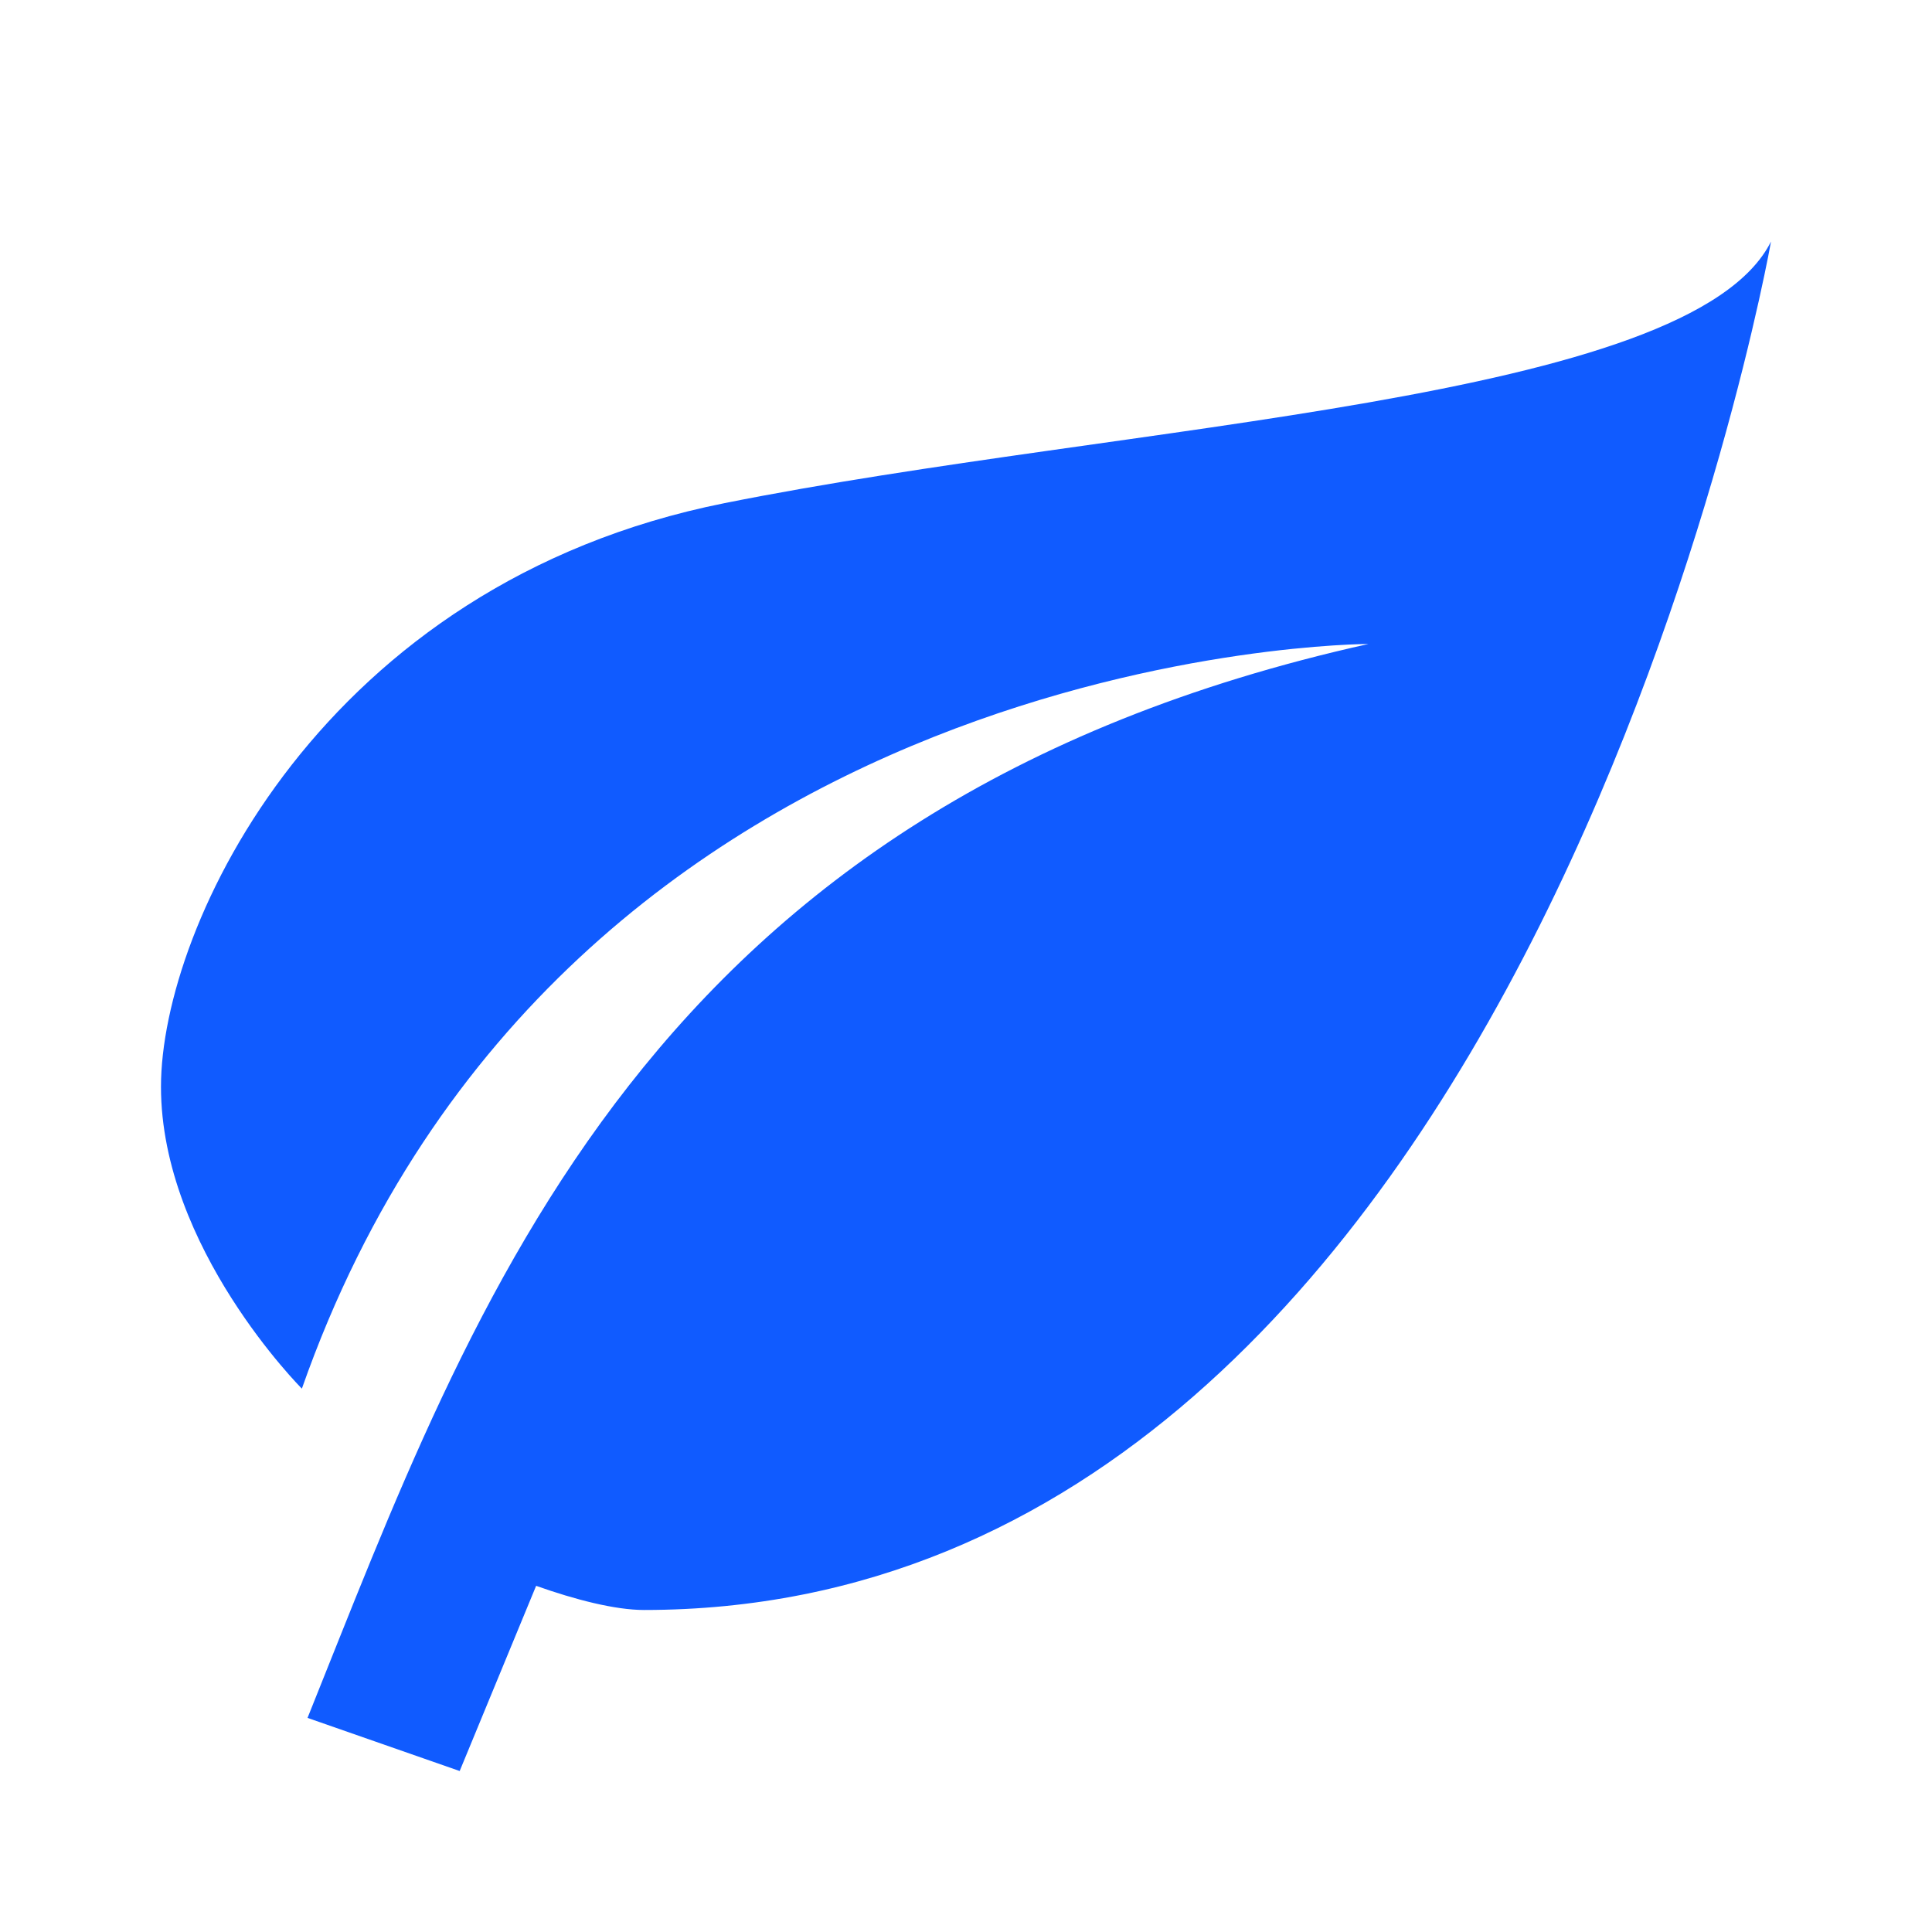 <svg width="28" height="28" viewBox="0 0 28 28" fill="none" xmlns="http://www.w3.org/2000/svg">
<g id="mdi:leaf">
<path id="Vector" d="M19.833 9.333C9.333 11.667 6.883 18.865 4.457 24.897L6.662 25.667L7.77 22.983C8.33 23.182 8.913 23.333 9.333 23.333C22.167 23.333 25.667 3.5 25.667 3.5C24.5 5.833 16.333 6.125 10.5 7.292C4.667 8.458 2.333 13.417 2.333 15.75C2.333 18.083 4.375 20.125 4.375 20.125C8.167 9.333 19.833 9.333 19.833 9.333Z" fill="#105BFF"/>
</g>
</svg>
